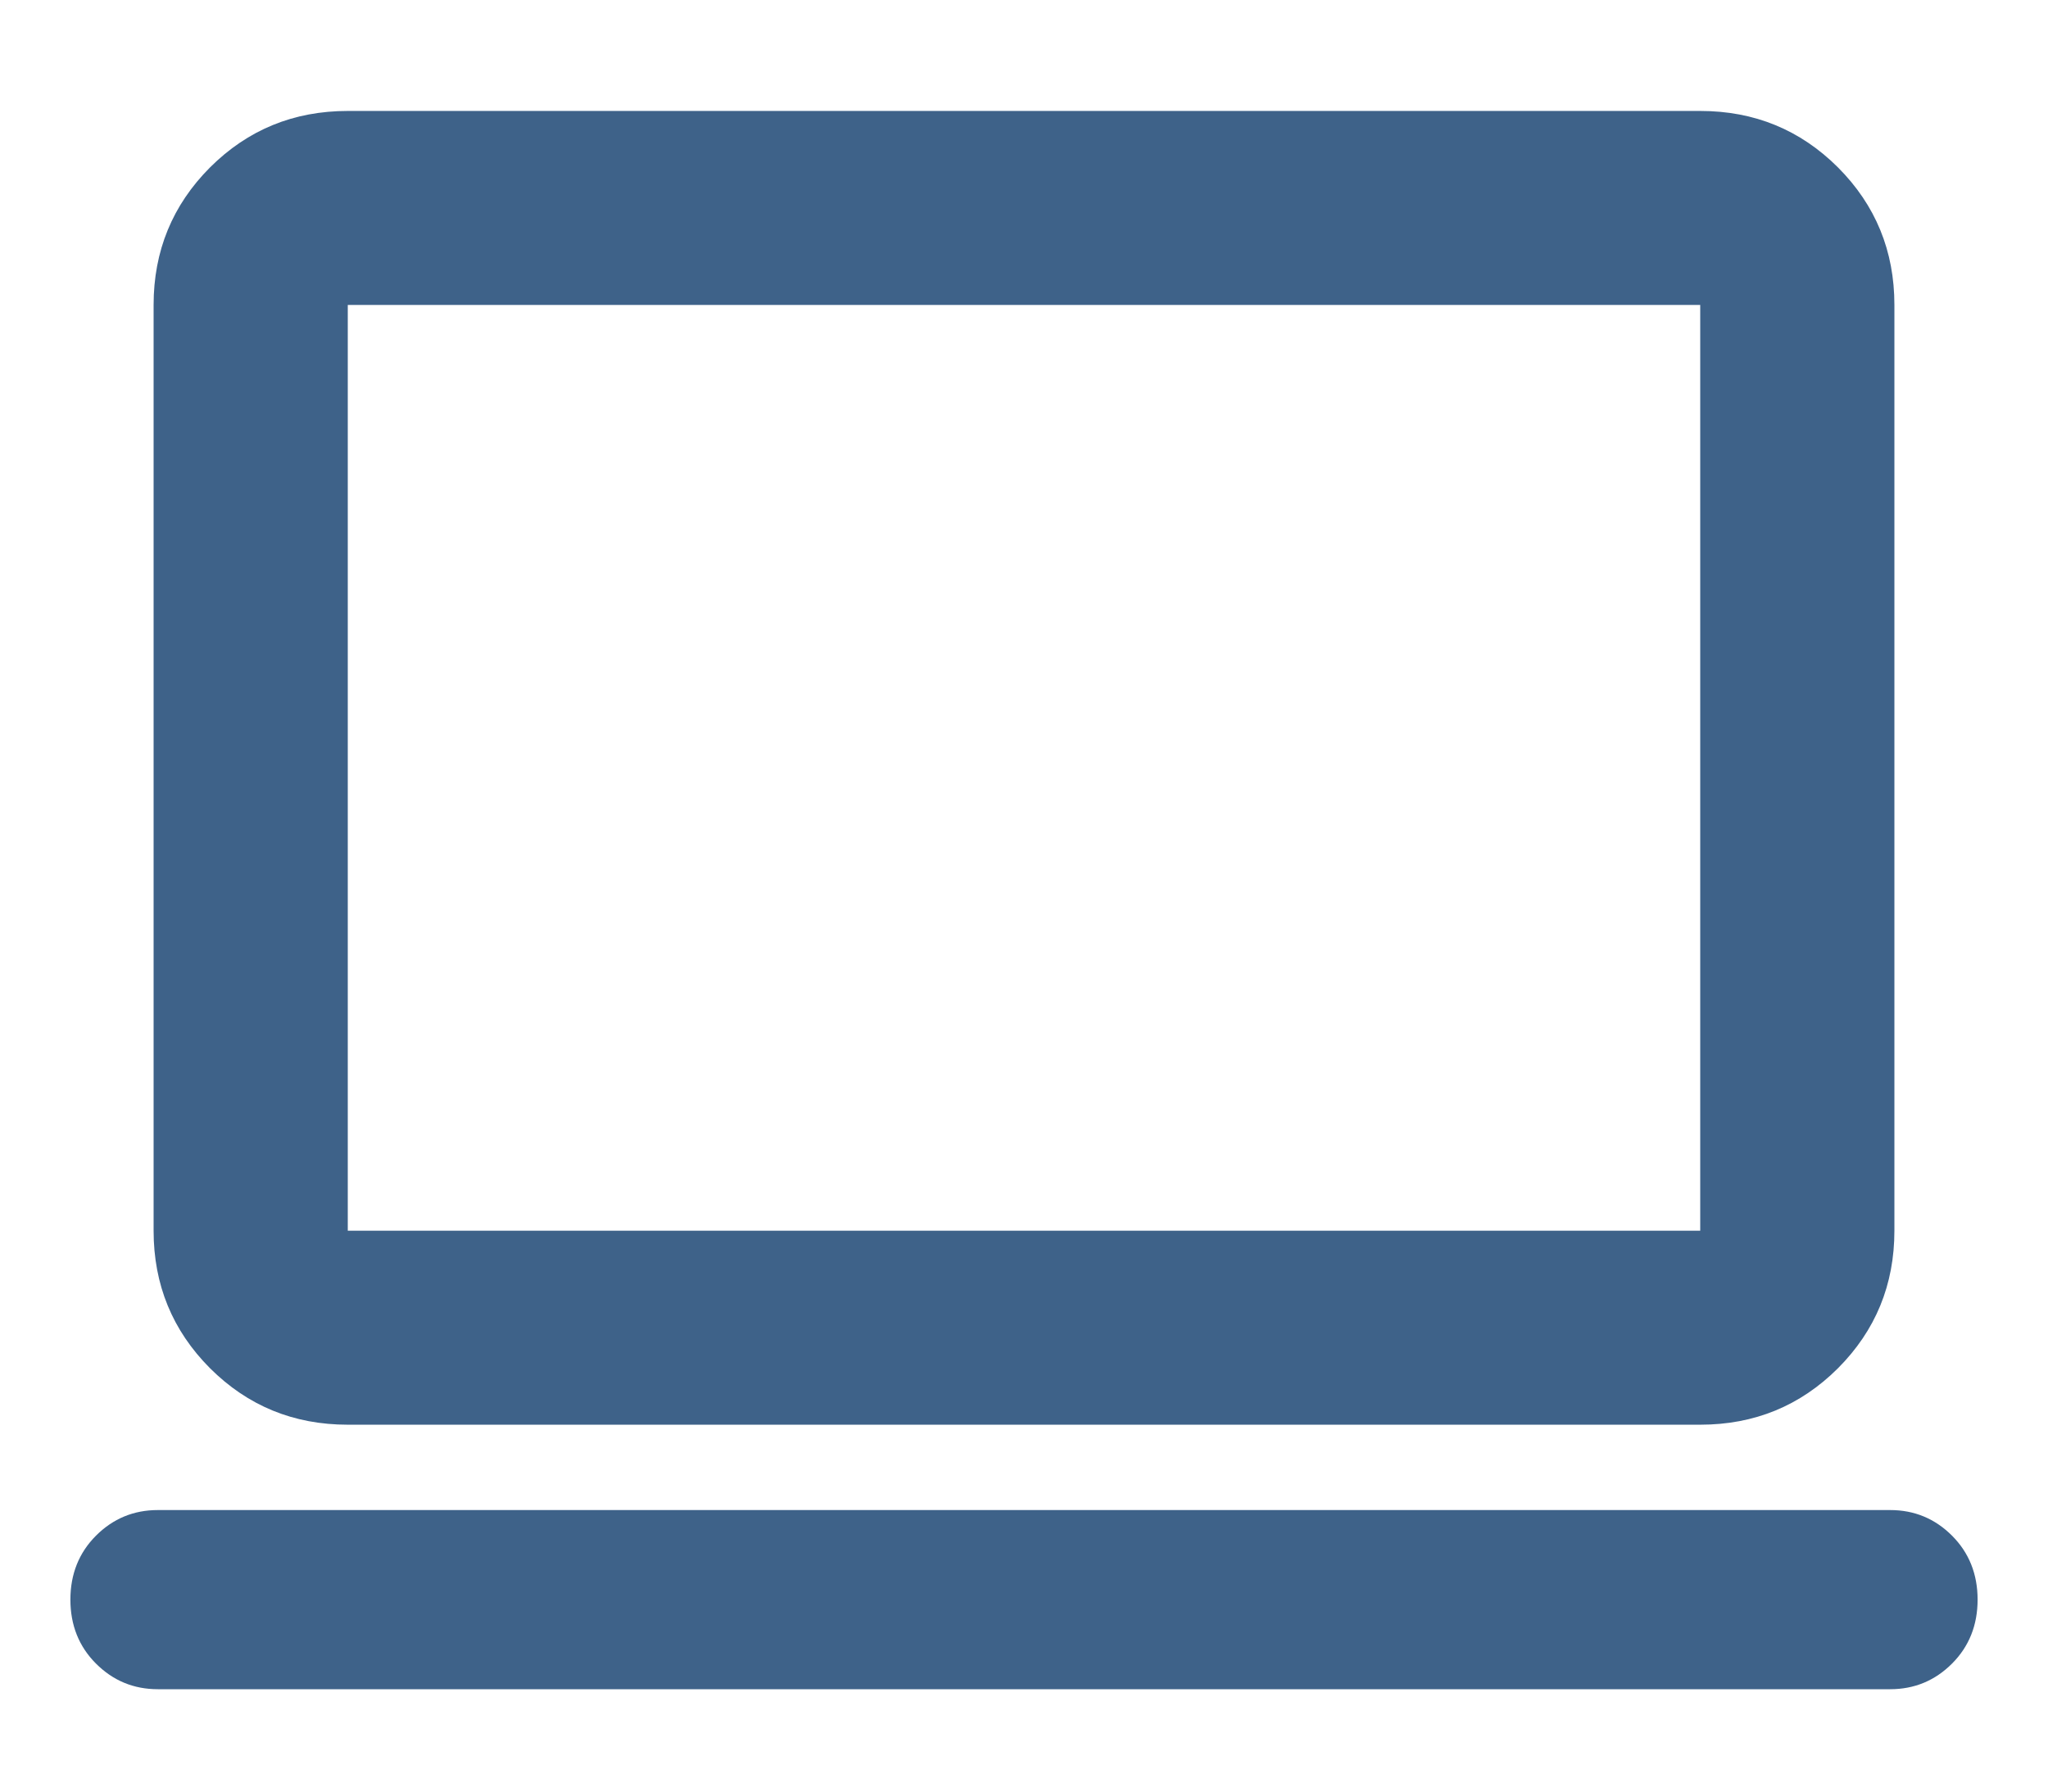 <svg width="16" height="14" viewBox="0 0 16 14" fill="none" xmlns="http://www.w3.org/2000/svg">
<path d="M1.233 13.2C1.044 13.2 0.883 13.133 0.75 13C0.617 12.867 0.55 12.7 0.55 12.5C0.55 12.3 0.617 12.133 0.75 12C0.883 11.867 1.044 11.8 1.233 11.8H14.767C14.956 11.8 15.117 11.867 15.25 12C15.383 12.133 15.45 12.3 15.45 12.5C15.45 12.7 15.383 12.867 15.25 13C15.117 13.133 14.956 13.2 14.767 13.2H1.233ZM2.717 11.133C2.294 11.133 1.936 10.986 1.641 10.692C1.347 10.397 1.2 10.039 1.2 9.617V2.383C1.2 1.961 1.347 1.603 1.641 1.308C1.936 1.014 2.294 0.867 2.717 0.867H13.283C13.706 0.867 14.064 1.014 14.359 1.308C14.653 1.603 14.8 1.961 14.8 2.383V9.617C14.8 10.039 14.653 10.397 14.359 10.692C14.064 10.986 13.706 11.133 13.283 11.133H2.717ZM2.717 9.617H13.283V2.383H2.717V9.617Z" fill="#3E6289"/>
</svg>
